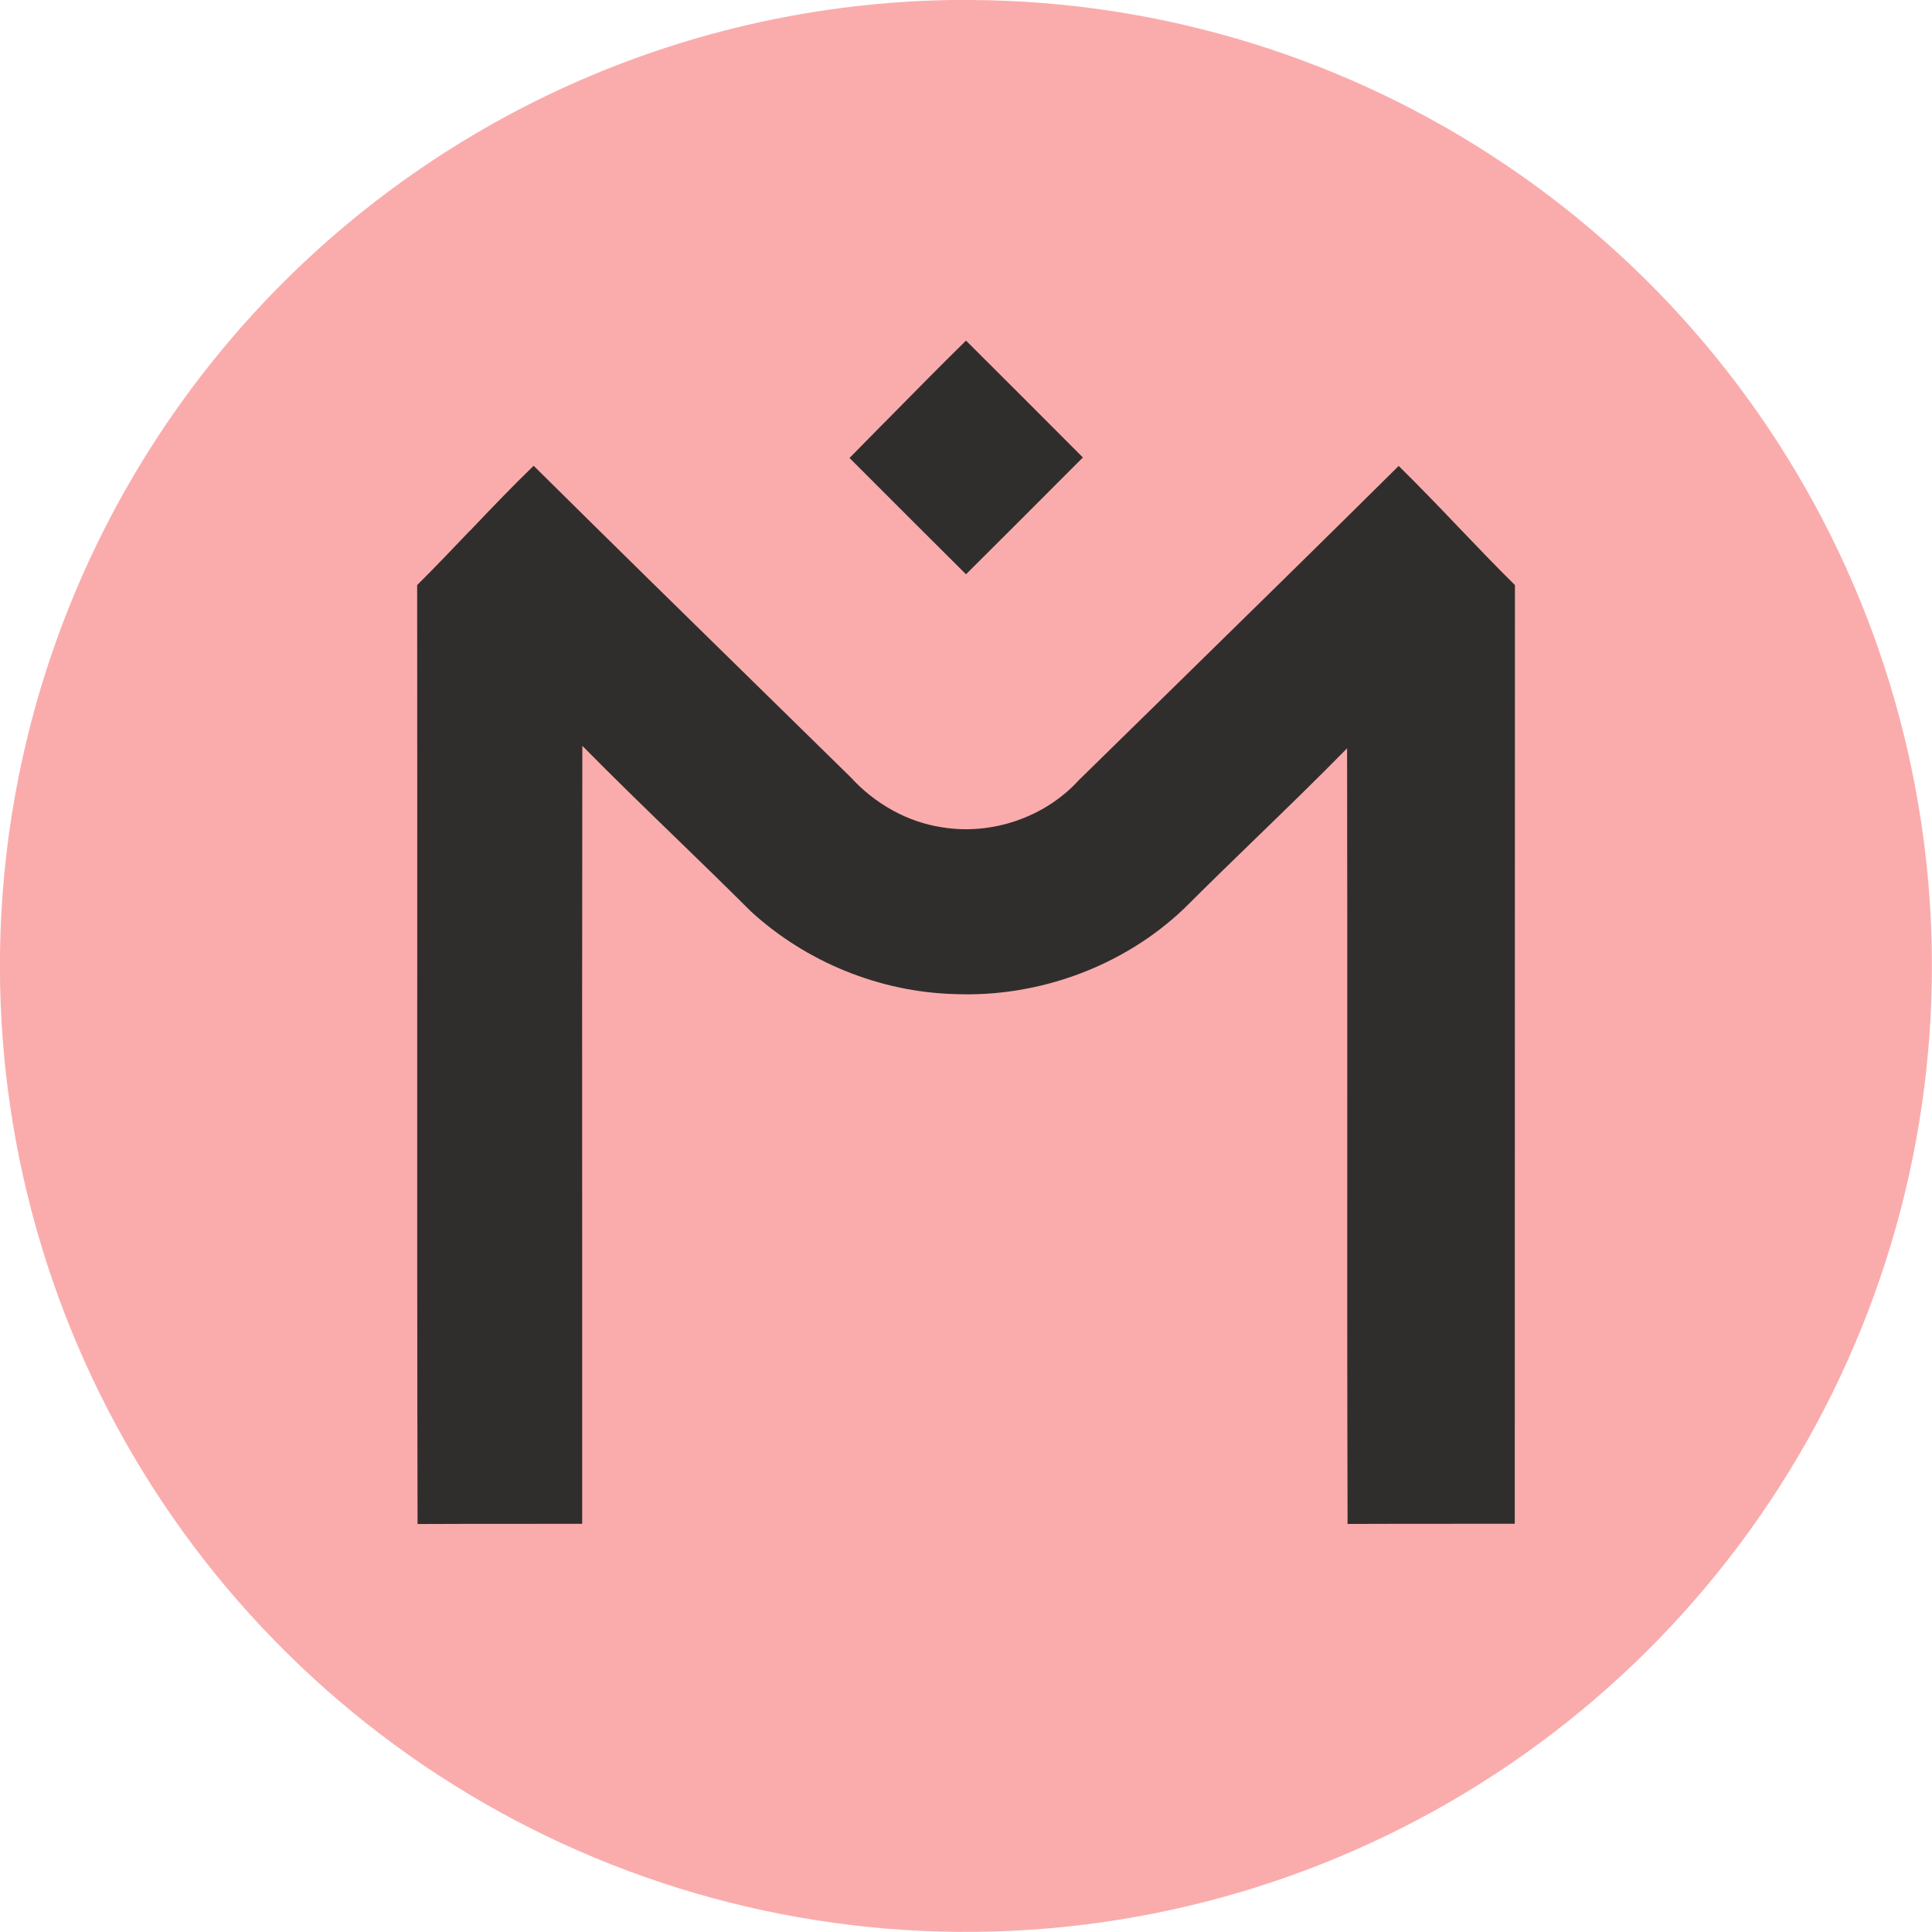 <svg fill="none" height="24" viewBox="0 0 24 24" width="24" xmlns="http://www.w3.org/2000/svg"><path d="m12.078 0c2.37.015 4.682.732 6.645 2.06 1.963 1.328 3.489 3.207 4.385 5.401.896 2.194 1.123 4.604.651 6.927s-1.621 4.453-3.302 6.124c-1.681 1.67-3.82 2.805-6.145 3.262-2.326.457-4.734.214-6.923-.696-2.188-.91-4.058-2.449-5.373-4.42-1.315-1.972-2.017-4.289-2.017-6.659-0-1.583.313-3.149.921-4.61.608-1.461 1.499-2.787 2.621-3.903 1.123-1.115 2.455-1.998 3.92-2.596 1.465-.598 3.034-.901 4.616-.891z" fill="#faacad"/><g fill="#302e2d"><path d="m10.982 5.253c-.143.145-.286.291-.429.436.482.482.963.965 1.447 1.445.437-.434.872-.87 1.307-1.306.048-.048.096-.097.145-.145-.483-.484-.967-.97-1.452-1.452-.343.337-.68.68-1.018 1.023z"/><path d="m5.834 6.596c-.215.226-.431.452-.652.672.002 1.627.001 3.255.001 4.883-.001 2.26-.001 4.521.004 6.781.359-.002.717-.002 1.076-.002.323 0.0.646 0.0.969-.001 0-1.137-0-2.274-0-3.411-.001-2.084-.001-4.169.002-6.253.382.388.773.767 1.164 1.146.311.301.621.603.928.909.687.631 1.603 1.004 2.535 1.029 1.04.042 2.098-.344 2.852-1.066.294-.294.593-.584.891-.873.38-.368.759-.736 1.13-1.114.003 1.435.002 2.87.002 4.305-.001 1.777-.001 3.554.004 5.33.445-.002.89-.002 1.335-.002.247 0.0.494 0.0.742 0.0.001-1.814.001-3.628.001-5.442-0-2.073-0-4.146.001-6.219-.238-.235-.469-.477-.7-.718-.245-.257-.491-.513-.744-.762-.946.938-1.898 1.87-2.849 2.802-.375.367-.75.734-1.124 1.101-.42.461-1.077.686-1.692.587-.44-.064-.846-.297-1.143-.623-.338-.332-.676-.663-1.015-.995-.976-.956-1.952-1.912-2.923-2.874-.271.262-.532.536-.792.809z"/></g></svg>